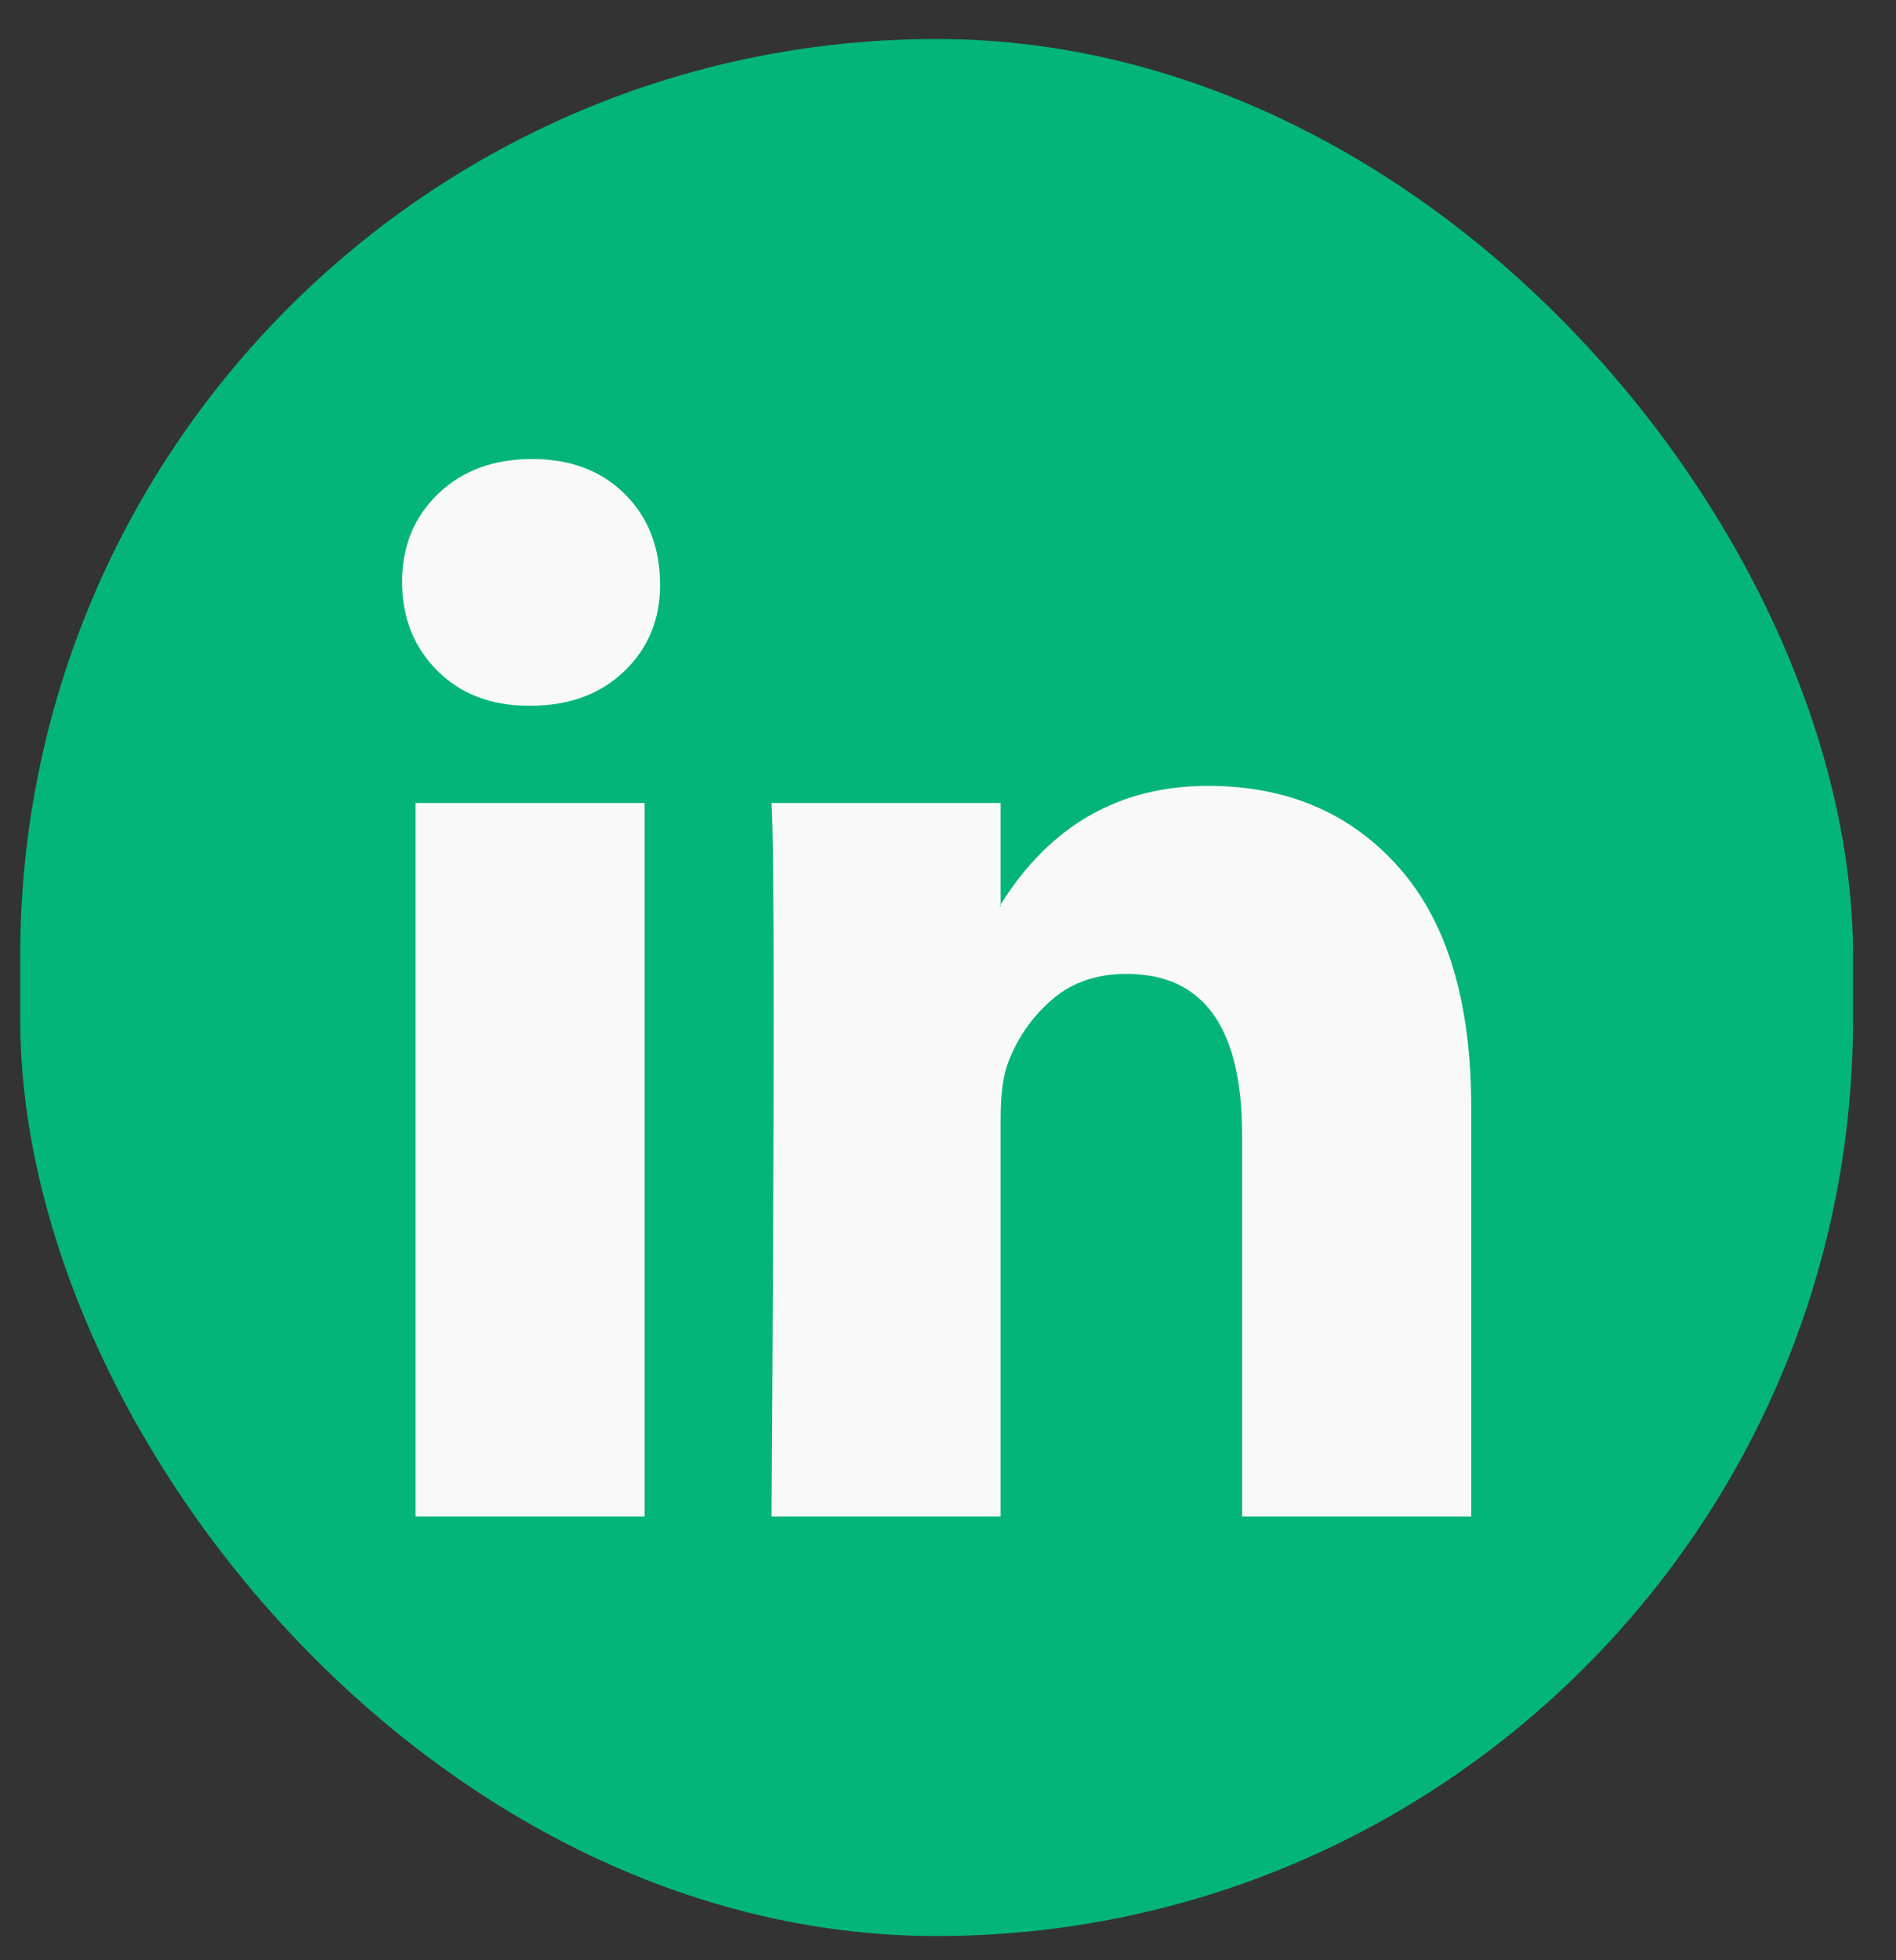 <svg width="30" height="31" viewBox="0 0 30 31" fill="none" xmlns="http://www.w3.org/2000/svg">
<rect x="0" y="0" width="30" height="31" fill="#333333" stroke="none"/>
<rect x="0.32" y="0.617" width="29" height="30" rx="14.5" fill="#04B57A"/>
<g clip-path="url(#clip0_14729_469)">
<path d="M6.362 9.202C6.362 8.639 6.553 8.174 6.934 7.808C7.315 7.442 7.81 7.259 8.42 7.259C9.018 7.259 9.503 7.439 9.873 7.8C10.254 8.171 10.444 8.656 10.444 9.253C10.444 9.793 10.259 10.243 9.889 10.604C9.508 10.976 9.008 11.161 8.387 11.161H8.371C7.772 11.161 7.288 10.976 6.917 10.604C6.547 10.232 6.362 9.765 6.362 9.202ZM6.575 23.982V12.698H10.2V23.982H6.575ZM12.208 23.982H15.833V17.682C15.833 17.287 15.877 16.983 15.964 16.769C16.116 16.387 16.347 16.063 16.658 15.798C16.968 15.534 17.357 15.401 17.825 15.401C19.044 15.401 19.654 16.251 19.654 17.952V23.982H23.279V17.513C23.279 15.846 22.898 14.582 22.136 13.72C21.374 12.859 20.367 12.428 19.115 12.428C17.711 12.428 16.617 13.053 15.833 14.303V14.337H15.817L15.833 14.303V12.698H12.208C12.23 13.059 12.241 14.179 12.241 16.06C12.241 17.941 12.23 20.581 12.208 23.982Z" fill="#F9F9F9"/>
</g>
<defs>
<clipPath id="clip0_14729_469">
<rect x="6.362" y="6.867" width="16.917" height="17.5" fill="white"/>
</clipPath>
</defs>
</svg>

